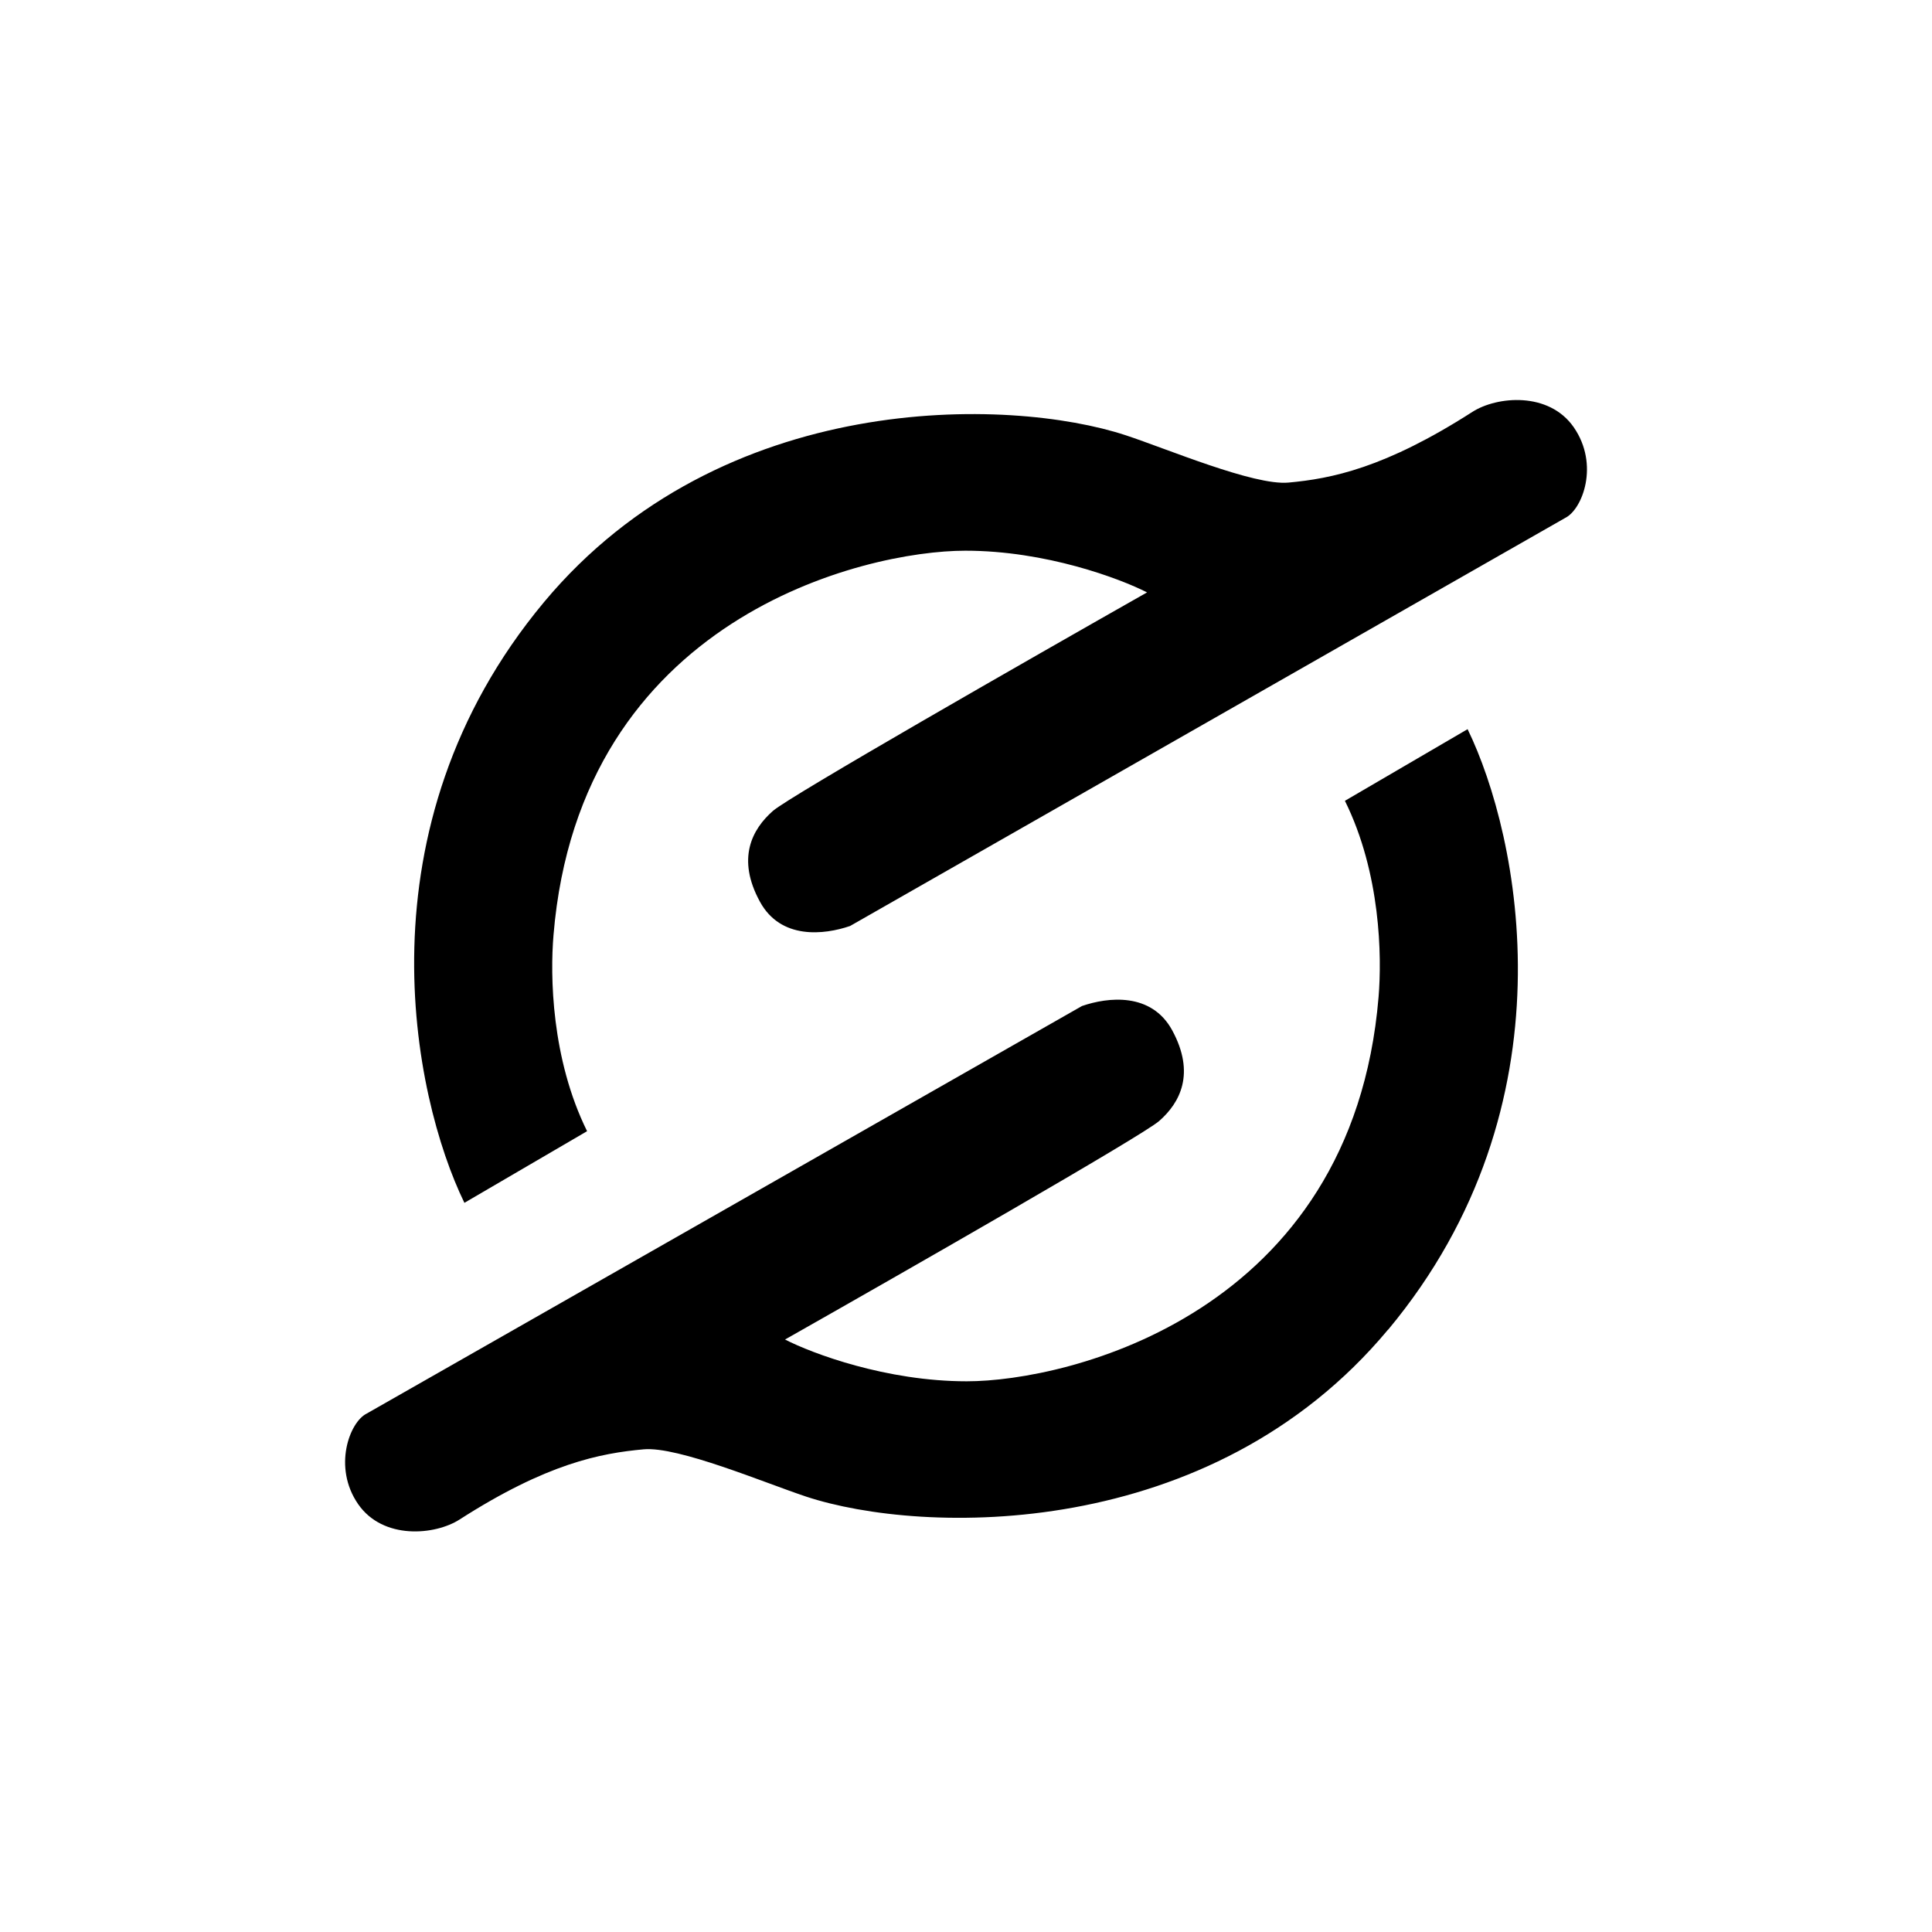 <?xml version="1.0" encoding="utf-8"?>
<!-- Generator: www.svgicons.com -->
<svg xmlns="http://www.w3.org/2000/svg" width="800" height="800" viewBox="0 0 24 24">
<path fill="currentColor" d="M6.756 7.482c-2.331 2.798-1.63 6.14-.987 7.46l1.524-.89c-.445-.9-.46-1.933-.417-2.438c.328-3.94 3.86-4.773 5.116-4.773c1 0 1.92.346 2.257.518c-1.463.83-4.44 2.532-4.647 2.714c-.26.228-.455.592-.162 1.128c.258.474.797.413 1.12.302l8.885-5.07c.212-.106.426-.66.105-1.125c-.31-.447-.956-.386-1.26-.191c-1.088.698-1.75.829-2.286.878c-.43.038-1.507-.419-2.02-.588c-1.439-.474-5.018-.577-7.228 2.075m10.488 9.036c2.332-2.798 1.63-6.14.987-7.46l-1.524.89c.445.9.46 1.933.418 2.438c-.328 3.939-3.86 4.773-5.116 4.773c-1 0-1.921-.346-2.257-.519c1.462-.828 4.44-2.532 4.647-2.714c.26-.227.454-.591.162-1.128c-.259-.474-.798-.412-1.12-.301L4.555 17.56c-.213.105-.423.667-.106 1.125c.31.447.956.386 1.26.191c1.088-.698 1.75-.823 2.287-.872c.429-.039 1.507.418 2.02.588c1.438.474 5.018.576 7.227-2.075"/>
</svg>